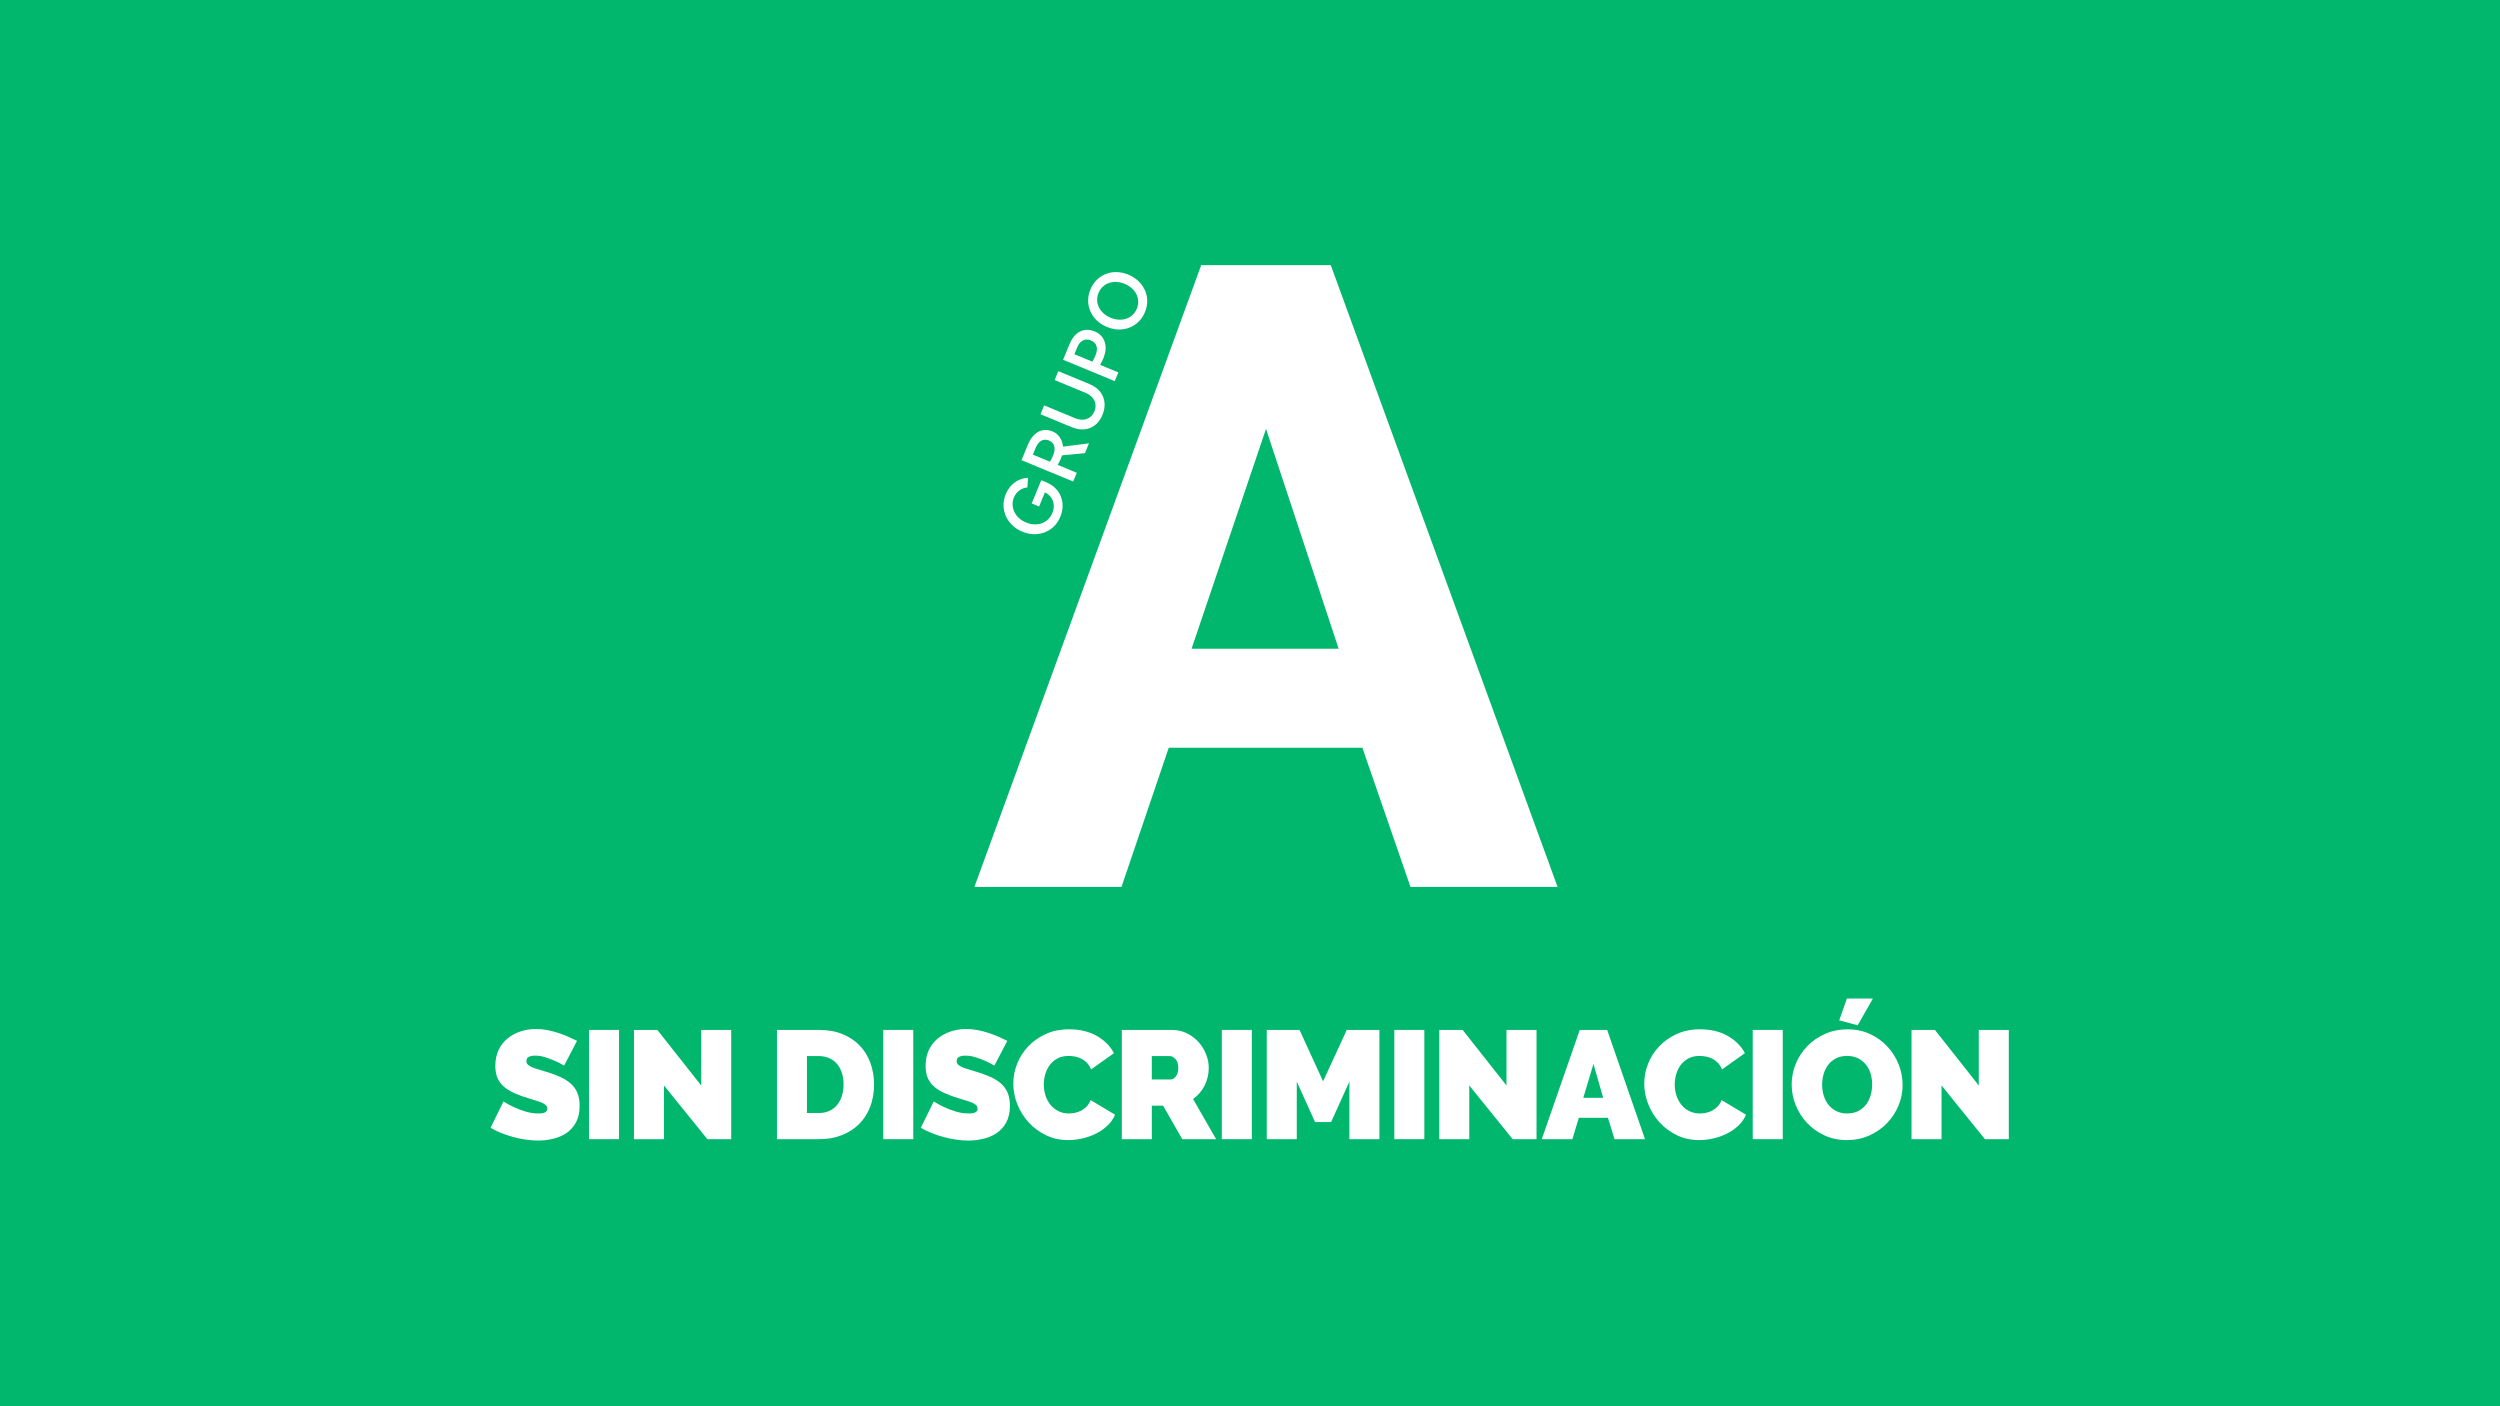 <?xml version="1.0" encoding="UTF-8"?>
<svg id="Capa_1" data-name="Capa 1" xmlns="http://www.w3.org/2000/svg" viewBox="0 0 1920 1080">
  <defs>
    <style>
      .cls-1 {
        fill: #fff;
      }

      .cls-1, .cls-2 {
        stroke-width: 0px;
      }

      .cls-2 {
        fill: #00b76d;
      }
    </style>
  </defs>
  <rect class="cls-2" width="1920" height="1080"/>
  <g>
    <g>
      <path class="cls-1" d="m430.39,827.14c3.07,1.42,5.71,3.09,7.92,5.02,2.2,1.93,3.9,4.28,5.08,7.03,1.18,2.76,1.77,6.11,1.77,10.05,0,5.04-.93,9.28-2.78,12.71-1.85,3.43-4.3,6.17-7.33,8.21-3.03,2.05-6.46,3.53-10.28,4.43-3.82.9-7.66,1.36-11.52,1.36-3.07,0-6.23-.24-9.45-.71-3.23-.47-6.44-1.14-9.63-2.01-3.19-.87-6.26-1.89-9.22-3.07-2.95-1.18-5.69-2.52-8.21-4.02l9.93-20.21c2.76,1.73,5.63,3.27,8.63,4.61,2.52,1.18,5.38,2.25,8.57,3.19,3.19.95,6.44,1.42,9.75,1.42,2.52,0,4.27-.33,5.26-1,.98-.67,1.48-1.55,1.48-2.66,0-1.18-.49-2.19-1.48-3.01-.99-.83-2.35-1.56-4.08-2.19-1.73-.63-3.72-1.26-5.97-1.89-2.25-.63-4.63-1.38-7.15-2.25-3.7-1.26-6.9-2.62-9.57-4.08-2.68-1.46-4.89-3.11-6.62-4.96-1.73-1.85-3.01-3.96-3.84-6.32-.83-2.36-1.24-5.08-1.24-8.15,0-4.65.85-8.75,2.54-12.29,1.69-3.55,4-6.5,6.91-8.86,2.91-2.36,6.24-4.15,9.99-5.38,3.74-1.22,7.7-1.83,11.88-1.83,3.07,0,6.07.3,8.98.89,2.91.59,5.73,1.34,8.45,2.25,2.72.91,5.26,1.89,7.62,2.95,2.36,1.06,4.49,2.07,6.38,3.01l-9.93,19.03c-2.36-1.42-4.81-2.68-7.33-3.78-2.13-.95-4.51-1.83-7.15-2.66-2.64-.83-5.22-1.24-7.74-1.24-2.05,0-3.69.32-4.91.95-1.22.63-1.83,1.7-1.83,3.19,0,1.1.35,2.01,1.06,2.72.71.71,1.73,1.36,3.07,1.95,1.34.59,2.97,1.16,4.91,1.71,1.93.55,4.12,1.22,6.56,2.01,3.86,1.18,7.37,2.48,10.52,3.9Z"/>
      <path class="cls-1" d="m475.42,874.89h-23.05v-83.91h23.05v83.91Z"/>
      <path class="cls-1" d="m561.58,790.98v83.91h-18.32l-33.33-41.25v41.25h-23.05v-83.91h17.96l33.68,42.67v-42.67h23.05Z"/>
      <path class="cls-1" d="m628.95,790.98c6.93,0,13.04,1.1,18.32,3.31,5.28,2.21,9.69,5.2,13.24,8.98,3.55,3.78,6.22,8.21,8.04,13.3,1.81,5.08,2.72,10.5,2.72,16.25,0,6.38-1.01,12.15-3.01,17.31-2.01,5.16-4.87,9.57-8.57,13.24-3.7,3.66-8.15,6.5-13.36,8.51-5.2,2.01-10.99,3.01-17.37,3.01h-32.26v-83.91h32.26Zm0,63.82c2.99,0,5.67-.55,8.04-1.65,2.36-1.1,4.35-2.64,5.97-4.61,1.61-1.97,2.84-4.29,3.66-6.97.83-2.68,1.24-5.59,1.24-8.75s-.43-6.18-1.3-8.86c-.87-2.68-2.11-4.96-3.72-6.86-1.62-1.89-3.6-3.37-5.97-4.43-2.36-1.06-5-1.6-7.92-1.6h-9.22v43.73h9.22Z"/>
      <path class="cls-1" d="m701.39,874.89h-23.05v-83.91h23.05v83.91Z"/>
      <path class="cls-1" d="m760.84,827.14c3.07,1.42,5.71,3.09,7.92,5.02,2.2,1.93,3.9,4.28,5.08,7.03,1.18,2.76,1.77,6.11,1.77,10.05,0,5.04-.93,9.28-2.78,12.71-1.85,3.43-4.3,6.17-7.33,8.21-3.03,2.05-6.46,3.53-10.28,4.43-3.82.9-7.66,1.36-11.52,1.36-3.07,0-6.23-.24-9.45-.71-3.23-.47-6.44-1.14-9.63-2.01-3.19-.87-6.26-1.89-9.22-3.07s-5.69-2.52-8.21-4.02l9.93-20.21c2.76,1.73,5.63,3.27,8.63,4.61,2.52,1.18,5.38,2.25,8.57,3.19,3.19.95,6.44,1.42,9.75,1.42,2.52,0,4.27-.33,5.26-1,.98-.67,1.48-1.55,1.48-2.66,0-1.18-.49-2.19-1.48-3.01-.99-.83-2.35-1.56-4.08-2.19-1.73-.63-3.72-1.26-5.97-1.89-2.25-.63-4.63-1.38-7.15-2.25-3.7-1.26-6.9-2.62-9.57-4.08-2.68-1.46-4.89-3.11-6.62-4.96-1.73-1.85-3.01-3.96-3.84-6.32-.83-2.36-1.24-5.08-1.24-8.15,0-4.65.85-8.75,2.54-12.29,1.69-3.55,4-6.5,6.91-8.86,2.91-2.36,6.24-4.15,9.99-5.38,3.74-1.22,7.7-1.83,11.88-1.83,3.07,0,6.07.3,8.98.89,2.91.59,5.73,1.34,8.45,2.25,2.72.91,5.26,1.89,7.62,2.95,2.36,1.06,4.49,2.07,6.38,3.01l-9.93,19.03c-2.36-1.42-4.81-2.68-7.33-3.78-2.13-.95-4.51-1.83-7.15-2.66-2.64-.83-5.22-1.24-7.74-1.24-2.05,0-3.69.32-4.91.95-1.22.63-1.83,1.7-1.83,3.19,0,1.1.35,2.01,1.06,2.72.71.71,1.73,1.36,3.07,1.95,1.34.59,2.97,1.16,4.91,1.71,1.93.55,4.12,1.22,6.56,2.01,3.86,1.18,7.37,2.48,10.52,3.9Z"/>
      <path class="cls-1" d="m781.29,848.06c-2.05-5.2-3.07-10.48-3.07-15.84s.96-10.16,2.9-15.13c1.93-4.96,4.74-9.41,8.45-13.36,3.7-3.94,8.19-7.13,13.47-9.57,5.28-2.44,11.31-3.66,18.08-3.66,8.11,0,15.15,1.67,21.1,5.02,5.95,3.35,10.38,7.78,13.3,13.3l-17.61,12.53c-.79-2.05-1.83-3.74-3.13-5.08-1.3-1.34-2.74-2.4-4.31-3.19-1.58-.79-3.21-1.34-4.9-1.65-1.7-.31-3.33-.47-4.91-.47-3.31,0-6.17.65-8.57,1.95-2.4,1.3-4.37,3-5.91,5.08-1.54,2.09-2.68,4.45-3.43,7.09-.75,2.64-1.12,5.26-1.12,7.86,0,2.92.43,5.71,1.3,8.39.87,2.68,2.13,5.04,3.78,7.09,1.65,2.05,3.68,3.68,6.09,4.9,2.4,1.22,5.1,1.83,8.1,1.83,1.58,0,3.19-.18,4.85-.53,1.65-.35,3.25-.95,4.79-1.77,1.54-.83,2.91-1.89,4.14-3.19,1.22-1.3,2.19-2.9,2.9-4.79l18.79,11.23c-1.26,3.07-3.17,5.83-5.73,8.27-2.56,2.44-5.48,4.49-8.75,6.15-3.27,1.65-6.78,2.92-10.52,3.78-3.74.87-7.39,1.3-10.93,1.3-6.23,0-11.92-1.24-17.08-3.72-5.16-2.48-9.61-5.77-13.36-9.87-3.74-4.1-6.64-8.75-8.69-13.95Z"/>
      <path class="cls-1" d="m861.54,790.98h38.53c4.1,0,7.88.85,11.35,2.54,3.47,1.7,6.44,3.9,8.92,6.62,2.48,2.72,4.43,5.83,5.85,9.34,1.42,3.51,2.13,7.03,2.13,10.58,0,4.89-1.06,9.44-3.19,13.65-2.13,4.22-5.08,7.66-8.86,10.34l17.73,30.85h-26l-14.77-25.76h-8.63v25.76h-23.05v-83.91Zm37.58,38.06c1.42,0,2.74-.79,3.96-2.36,1.22-1.58,1.83-3.78,1.83-6.62s-.71-5.14-2.13-6.68c-1.42-1.54-2.84-2.3-4.25-2.3h-13.95v17.96h14.54Z"/>
      <path class="cls-1" d="m961.4,874.89h-23.05v-83.91h23.05v83.91Z"/>
      <path class="cls-1" d="m1059.38,874.89h-23.05v-44.2l-14.06,31.08h-12.29l-14.06-31.08v44.2h-23.05v-83.91h25.17l18.08,39.48,18.2-39.48h25.06v83.91Z"/>
      <path class="cls-1" d="m1093.89,874.89h-23.05v-83.91h23.05v83.91Z"/>
      <path class="cls-1" d="m1180.05,790.98v83.91h-18.32l-33.33-41.25v41.25h-23.05v-83.91h17.96l33.68,42.67v-42.67h23.05Z"/>
      <path class="cls-1" d="m1239.97,874.89l-5.08-16.43h-22.34l-4.96,16.43h-23.52l29.19-83.91h21.04l29.07,83.91h-23.4Zm-23.99-31.79h15.25l-7.45-26-7.8,26Z"/>
      <path class="cls-1" d="m1265.85,848.06c-2.05-5.2-3.07-10.48-3.07-15.84s.96-10.16,2.9-15.13c1.93-4.96,4.74-9.41,8.45-13.36,3.7-3.94,8.19-7.13,13.47-9.57,5.28-2.44,11.31-3.66,18.08-3.66,8.11,0,15.15,1.67,21.1,5.02,5.95,3.35,10.38,7.78,13.3,13.3l-17.61,12.53c-.79-2.05-1.83-3.74-3.13-5.08-1.3-1.34-2.74-2.4-4.31-3.19-1.58-.79-3.21-1.34-4.9-1.65-1.7-.31-3.33-.47-4.91-.47-3.31,0-6.17.65-8.57,1.95-2.4,1.3-4.37,3-5.91,5.08-1.54,2.09-2.68,4.45-3.43,7.09-.75,2.64-1.12,5.26-1.12,7.86,0,2.92.43,5.71,1.3,8.39.87,2.68,2.13,5.04,3.78,7.09,1.65,2.05,3.68,3.68,6.09,4.9,2.4,1.22,5.1,1.83,8.1,1.83,1.58,0,3.19-.18,4.85-.53,1.65-.35,3.25-.95,4.79-1.77,1.54-.83,2.91-1.89,4.14-3.19,1.22-1.3,2.19-2.9,2.9-4.79l18.79,11.23c-1.26,3.07-3.17,5.83-5.73,8.27-2.56,2.44-5.48,4.49-8.75,6.15-3.27,1.65-6.78,2.92-10.52,3.78-3.74.87-7.39,1.3-10.93,1.3-6.23,0-11.92-1.24-17.08-3.72-5.16-2.48-9.61-5.77-13.36-9.87-3.74-4.1-6.64-8.75-8.69-13.95Z"/>
      <path class="cls-1" d="m1369.15,874.89h-23.05v-83.91h23.05v83.91Z"/>
      <path class="cls-1" d="m1388.17,803.27c3.78-3.86,8.29-6.95,13.53-9.28,5.24-2.32,10.97-3.49,17.2-3.49s12.17,1.22,17.37,3.66c5.2,2.44,9.65,5.67,13.36,9.69,3.7,4.02,6.56,8.59,8.57,13.71,2.01,5.12,3.01,10.36,3.01,15.72s-1.06,10.81-3.19,15.9c-2.13,5.08-5.08,9.57-8.86,13.47-3.78,3.9-8.29,7.03-13.53,9.4-5.24,2.36-10.97,3.55-17.2,3.55s-12.17-1.22-17.37-3.66c-5.2-2.44-9.65-5.65-13.36-9.63-3.7-3.98-6.58-8.53-8.63-13.65-2.05-5.12-3.07-10.4-3.07-15.84s1.06-10.83,3.19-15.96c2.13-5.12,5.12-9.65,8.98-13.59Zm11.23,29.78c0,2.84.39,5.58,1.18,8.21.79,2.64,1.97,4.98,3.55,7.03,1.58,2.05,3.56,3.7,5.97,4.96,2.4,1.26,5.26,1.89,8.57,1.89s6.18-.65,8.63-1.95,4.43-2.99,5.97-5.08c1.54-2.09,2.68-4.47,3.43-7.15.75-2.68,1.12-5.4,1.12-8.15s-.4-5.57-1.18-8.21c-.79-2.64-1.99-4.96-3.61-6.97-1.62-2.01-3.63-3.62-6.03-4.85-2.4-1.22-5.22-1.83-8.45-1.83s-6.17.63-8.57,1.89c-2.4,1.26-4.39,2.94-5.97,5.02-1.58,2.09-2.74,4.45-3.49,7.09-.75,2.64-1.12,5.34-1.12,8.1Zm19.03-66.19h19.97l-11.7,20.56-14.18-3.78,5.91-16.78Z"/>
      <path class="cls-1" d="m1542.76,790.98v83.91h-18.32l-33.33-41.25v41.25h-23.05v-83.91h17.96l33.68,42.67v-42.67h23.05Z"/>
    </g>
    <g>
      <path class="cls-1" d="m922.52,203.61h99.51l174.2,477.56h-112.97l-36.97-106.92h-148.68l-36.31,106.92h-112.97l174.2-477.56Zm105.56,294.64l-55.78-168.85-57.19,168.85h112.97Z"/>
      <g>
        <path class="cls-1" d="m814.29,396.94c-.95,2.31-2.18,4.34-3.7,6.1-1.51,1.75-3.23,3.19-5.15,4.31-1.93,1.12-3.99,1.92-6.2,2.41-2.2.48-4.49.62-6.87.4-2.37-.22-4.76-.83-7.19-1.83-2.42-1-4.56-2.27-6.42-3.79-1.85-1.53-3.41-3.26-4.66-5.2-1.25-1.94-2.15-3.99-2.71-6.17-.57-2.17-.77-4.41-.62-6.73.15-2.31.71-4.63,1.66-6.94,1.03-2.5,2.4-4.66,4.13-6.51,1.72-1.84,3.69-3.28,5.92-4.32,2.22-1.05,4.58-1.62,7.06-1.73l-.5,7.38c-2.39.28-4.48,1.09-6.27,2.42-1.79,1.33-3.15,3.11-4.08,5.35-.77,1.86-1.11,3.74-1.02,5.63.09,1.89.55,3.71,1.38,5.45.83,1.74,2,3.3,3.52,4.7,1.52,1.39,3.32,2.52,5.41,3.38,2.12.88,4.22,1.36,6.29,1.46,2.08.09,4.02-.19,5.82-.83,1.8-.66,3.4-1.65,4.79-2.96,1.4-1.32,2.49-2.93,3.27-4.83.92-2.2,1.28-4.33,1.11-6.38-.17-2.06-.83-3.91-1.99-5.57-1.14-1.65-2.73-2.98-4.76-4l-4.48,10.84-5.7-2.36,7.37-17.82,3.74,1.55c2.76,1.14,5.08,2.64,6.98,4.49,1.89,1.85,3.32,3.97,4.28,6.35.96,2.38,1.42,4.9,1.38,7.57-.03,2.67-.63,5.41-1.79,8.2Z"/>
        <path class="cls-1" d="m824.2,369.82l-39.68-16.41,4.95-11.96c1.31-3.16,2.94-5.68,4.89-7.56,1.95-1.87,4.12-3.04,6.49-3.5,2.37-.46,4.84-.16,7.42.91,1.6.66,2.98,1.57,4.14,2.73,1.15,1.16,2.08,2.5,2.76,4.01.68,1.53,1.06,3.19,1.15,4.97l20.02-2.52-3.12,7.55-17.59,1.69c-.13.43-.29.89-.48,1.4-.19.52-.39,1.03-.61,1.55-.54,1.3-1.29,2.76-2.26,4.36l14.7,6.08-2.77,6.71Zm-30.98-20.67l13.14,5.43c.47-.72.9-1.48,1.31-2.3.4-.82.77-1.63,1.11-2.46,1.14-2.75,1.44-5.14.87-7.16-.55-2.02-1.9-3.47-4.02-4.35-2.12-.88-4.09-.82-5.89.17-1.81,1-3.27,2.84-4.38,5.52l-2.13,5.14Z"/>
        <path class="cls-1" d="m846.7,318.6c-1.05,2.53-2.38,4.64-3.99,6.33-1.62,1.69-3.47,2.93-5.55,3.76-2.08.82-4.32,1.18-6.7,1.09-2.38-.09-4.86-.67-7.43-1.73l-23.92-9.9,2.82-6.81,23.64,9.78c2.23.93,4.33,1.32,6.28,1.19s3.67-.74,5.17-1.82c1.5-1.08,2.65-2.61,3.47-4.59.82-1.97,1.08-3.87.78-5.7-.29-1.82-1.08-3.47-2.37-4.94-1.29-1.47-3.05-2.67-5.29-3.59l-23.64-9.78,2.82-6.82,23.92,9.9c2.57,1.06,4.73,2.41,6.47,4.05,1.74,1.63,3.05,3.5,3.91,5.58.87,2.08,1.28,4.3,1.24,6.66-.04,2.37-.58,4.81-1.63,7.35Z"/>
        <path class="cls-1" d="m856.1,292.7l-39.67-16.41,4.97-12.01c1.31-3.17,2.95-5.66,4.93-7.48,1.97-1.82,4.18-2.94,6.62-3.35,2.43-.41,5.03-.04,7.79,1.1,2.61,1.08,4.63,2.65,6.06,4.72,1.43,2.08,2.2,4.49,2.31,7.24.11,2.75-.49,5.69-1.78,8.82-.31.74-.67,1.52-1.1,2.33-.42.81-.88,1.65-1.37,2.54l14.03,5.8-2.78,6.71Zm-30.98-20.67l13.81,5.71c.45-.77.88-1.55,1.29-2.34.42-.79.77-1.54,1.06-2.25,1.17-2.83,1.46-5.25.85-7.28-.6-2.01-2.04-3.49-4.31-4.43-2.23-.93-4.28-.92-6.13.02-1.84.94-3.31,2.73-4.41,5.38l-2.15,5.19Z"/>
        <path class="cls-1" d="m879.33,239.69c-.95,2.31-2.18,4.34-3.7,6.1-1.51,1.75-3.23,3.2-5.17,4.34-1.93,1.14-4,1.95-6.21,2.44-2.2.48-4.51.61-6.9.39-2.39-.23-4.8-.84-7.22-1.85-2.42-1-4.55-2.27-6.41-3.79-1.86-1.54-3.41-3.26-4.64-5.16-1.24-1.91-2.14-3.96-2.72-6.17-.57-2.2-.77-4.45-.6-6.75.17-2.31.73-4.62,1.69-6.93.96-2.31,2.19-4.34,3.7-6.09,1.51-1.75,3.23-3.2,5.16-4.34,1.94-1.14,4.01-1.95,6.21-2.44,2.21-.48,4.5-.6,6.89-.35,2.38.25,4.79.87,7.2,1.87,2.43,1,4.56,2.26,6.42,3.8,1.85,1.53,3.4,3.24,4.64,5.16,1.24,1.9,2.16,3.95,2.73,6.13.58,2.18.79,4.43.62,6.74-.17,2.31-.74,4.62-1.69,6.92Zm-6.26-2.59c.79-1.9,1.14-3.79,1.07-5.68-.07-1.88-.51-3.67-1.35-5.36-.82-1.69-2-3.24-3.54-4.64-1.54-1.4-3.37-2.54-5.49-3.41-2.12-.88-4.23-1.36-6.3-1.46-2.08-.09-4.01.16-5.79.78-1.78.61-3.36,1.56-4.74,2.84-1.38,1.29-2.47,2.88-3.25,4.78-.78,1.9-1.14,3.79-1.07,5.67.07,1.88.52,3.67,1.34,5.37.83,1.7,2.01,3.24,3.55,4.64,1.53,1.4,3.37,2.53,5.49,3.41,2.12.88,4.22,1.37,6.3,1.46,2.08.1,4.01-.16,5.79-.78,1.78-.62,3.36-1.57,4.74-2.85,1.38-1.28,2.47-2.87,3.25-4.77Z"/>
      </g>
    </g>
  </g>
</svg>